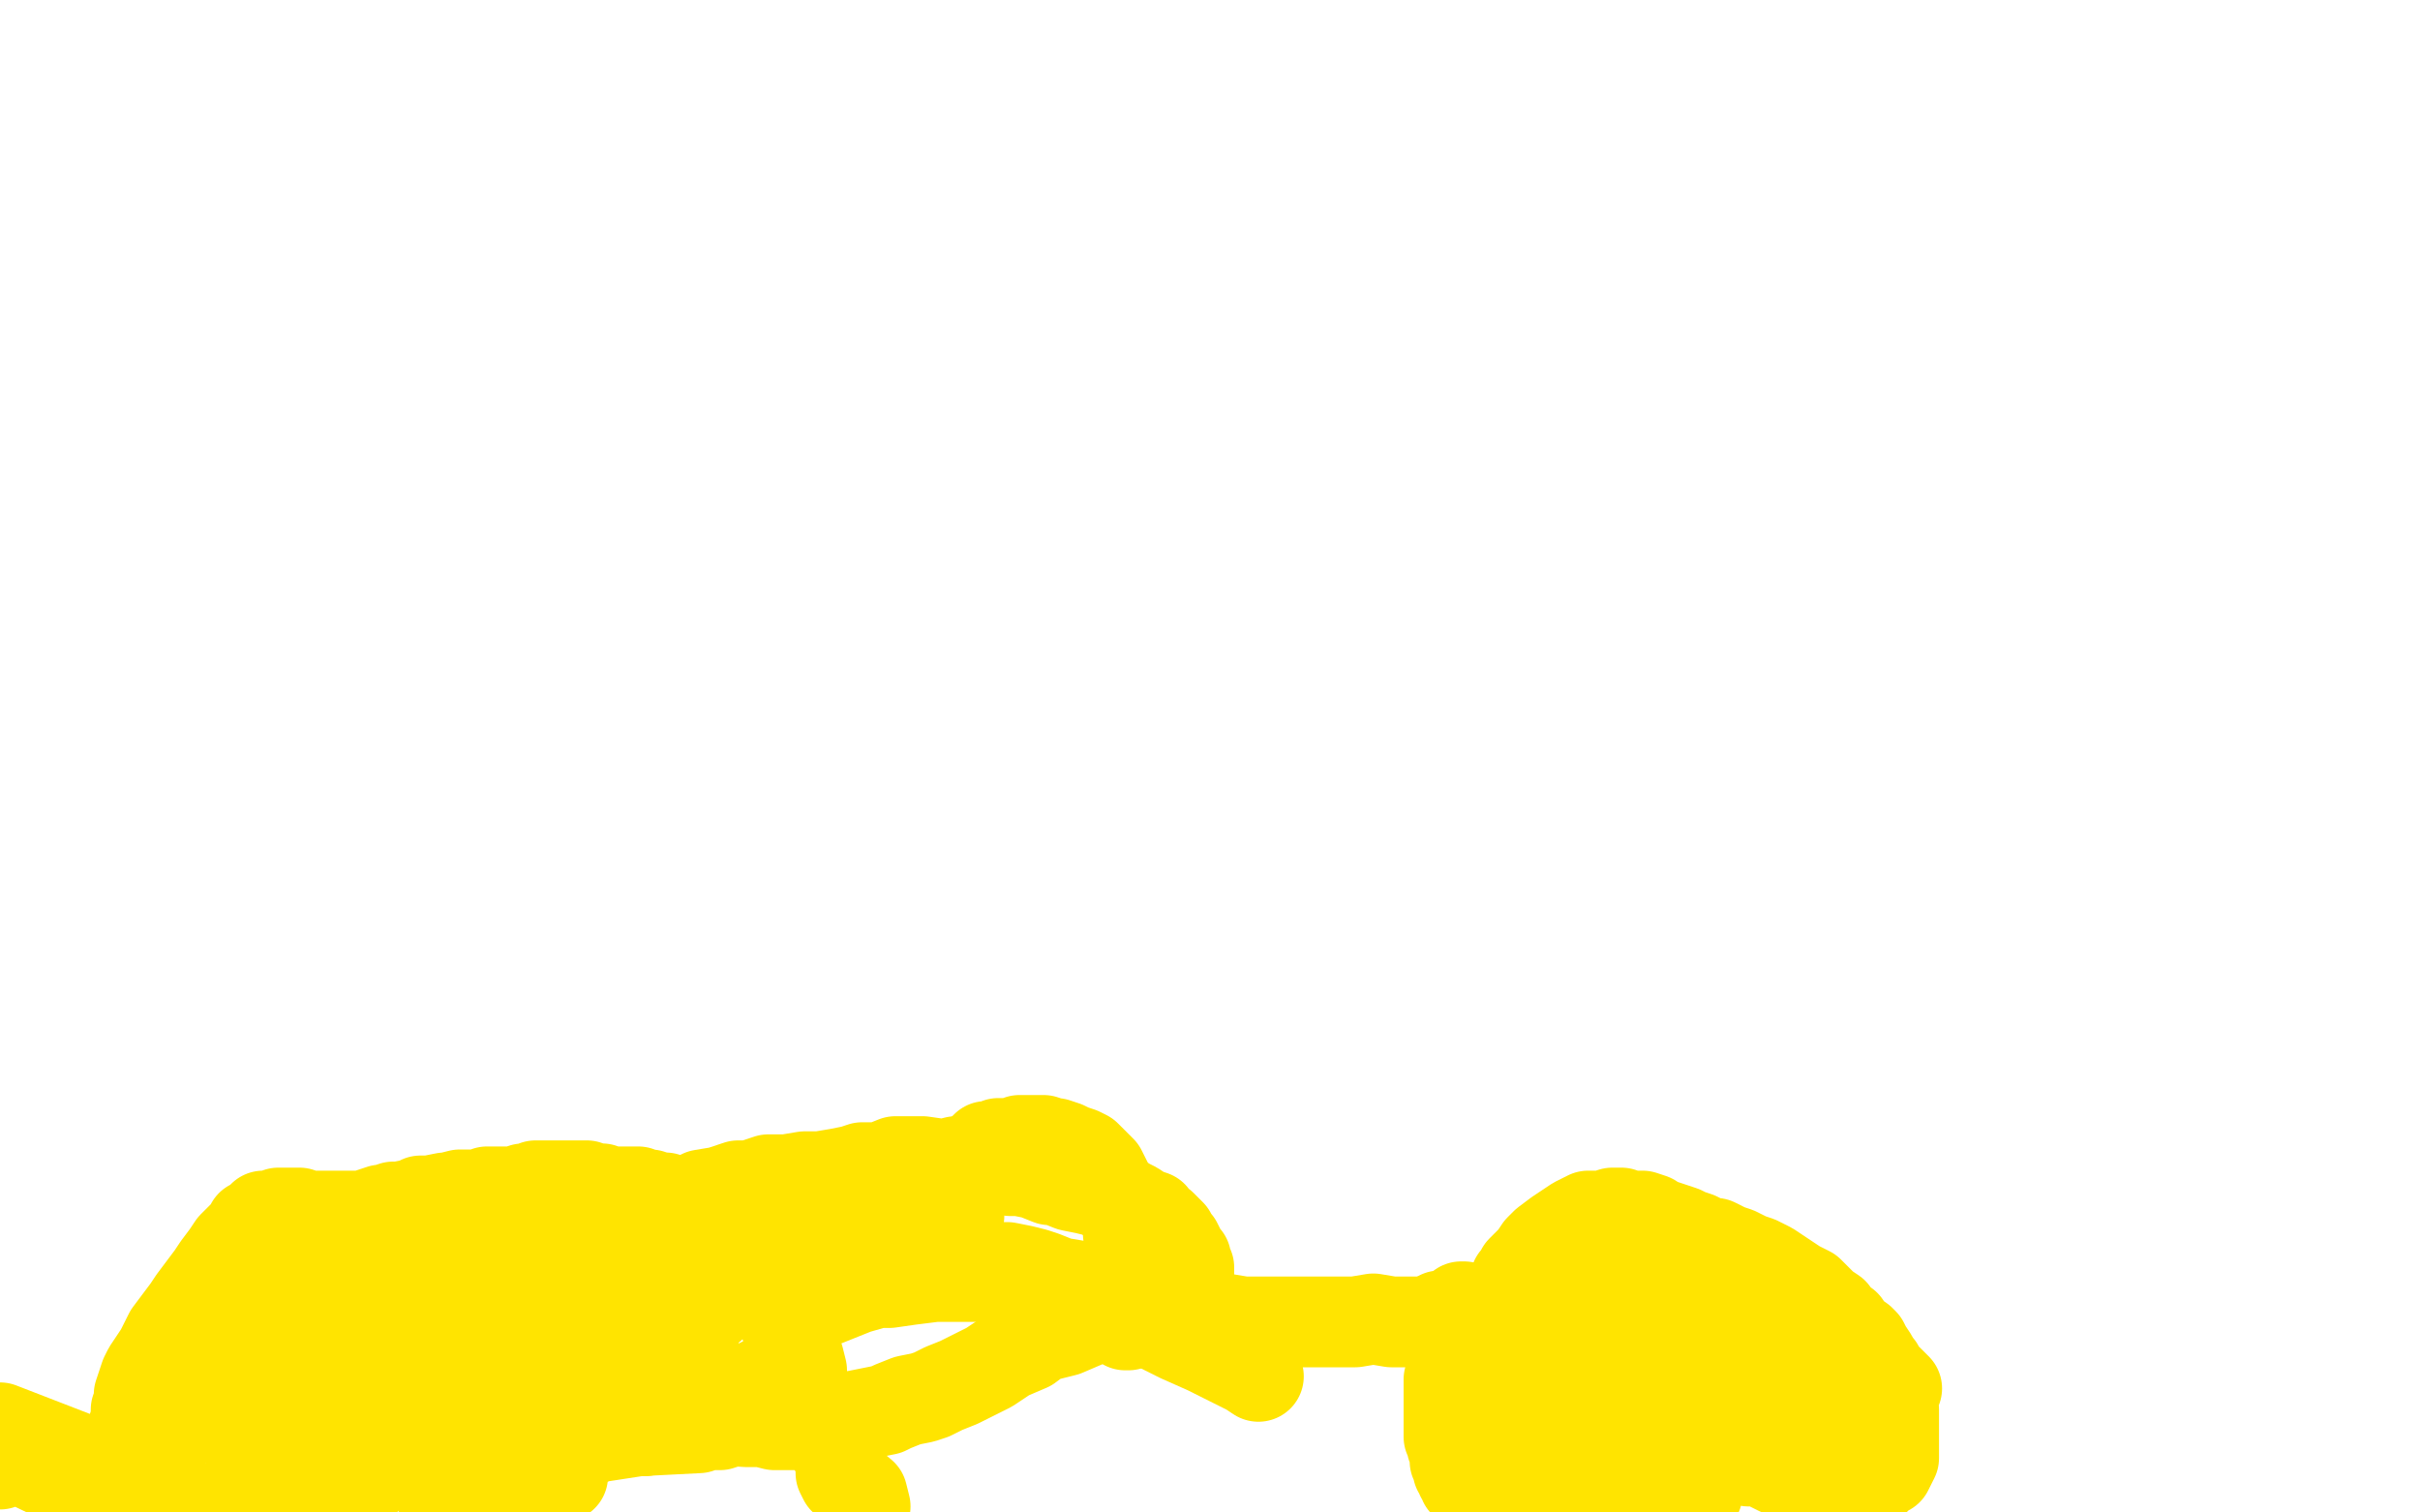 <?xml version="1.0" standalone="no"?>
<!DOCTYPE svg PUBLIC "-//W3C//DTD SVG 1.1//EN"
"http://www.w3.org/Graphics/SVG/1.1/DTD/svg11.dtd">

<svg width="800" height="500" version="1.1" xmlns="http://www.w3.org/2000/svg" xmlns:xlink="http://www.w3.org/1999/xlink" style="stroke-antialiasing: false"><desc>This SVG has been created on https://colorillo.com/</desc><rect x='0' y='0' width='800' height='500' style='fill: rgb(255,255,255); stroke-width:0' /><polyline points="479,456 479,457 479,457 479,458 479,458 479,463 479,463 479,466 479,466 479,468 479,468 479,470 479,470 479,473 479,475 480,476 480,478 481,480 481,481 481,483 482,484 482,486 483,486 483,488 484,489 484,490 485,491 487,492 488,494 489,495 490,497 492,498" style="fill: none; stroke: #ffe400; stroke-width: 30; stroke-linejoin: round; stroke-linecap: round; stroke-antialiasing: false; stroke-antialias: 0; opacity: 1.0"/>
<polyline points="490,443 490,444 490,444 490,445 490,445 490,446 490,446 490,448 490,448 491,449 491,449 491,450 491,450 492,452 492,452 492,454 492,454 493,455 493,457 494,459 494,460 494,462 495,464 496,466 496,467 497,469 497,471 497,472 498,473 498,474 499,475 498,476 498,477 499,478 499,479 500,481 500,483 501,484 502,486 502,489 503,491 504,493 505,495 506,498 506,499" style="fill: none; stroke: #ffe400; stroke-width: 30; stroke-linejoin: round; stroke-linecap: round; stroke-antialiasing: false; stroke-antialias: 0; opacity: 1.0"/>
<polyline points="507,449 506,449 506,449 506,450 506,450 505,450 505,450 505,451 505,451 504,452 504,452 504,453 504,453 504,454 504,455 504,456 505,458 505,460 505,461 505,463 506,464 506,465 507,467 507,468 507,469 508,471 508,472 509,473 509,474 509,476 510,477 510,478 510,479 511,481 512,483 512,484 513,485 513,486 514,488 514,489 515,492 516,493 516,495 517,496 518,498 519,499" style="fill: none; stroke: #ffe400; stroke-width: 30; stroke-linejoin: round; stroke-linecap: round; stroke-antialiasing: false; stroke-antialias: 0; opacity: 1.0"/>
<polyline points="514,446 513,445 513,445 512,445 512,445 511,446 511,446 510,446 510,446 509,446 509,446 507,447 507,447 506,447 506,447 505,448 504,449 503,449 503,450 503,451 503,452 504,453 504,454 504,455 505,456 505,457 506,458 506,459 507,460 508,462 509,463 510,465 511,467 512,470 513,471 514,473 516,475 517,476 519,478 522,480 524,481 526,483 527,485 529,486 530,487 531,488 532,489 533,489 534,489 533,490 534,490 534,491" style="fill: none; stroke: #ffe400; stroke-width: 30; stroke-linejoin: round; stroke-linecap: round; stroke-antialiasing: false; stroke-antialias: 0; opacity: 1.0"/>
<polyline points="538,456 537,455 537,455 537,456 536,456 536,457 536,458 536,459 536,461 536,462 535,465 535,467 535,469 535,470 535,472 535,473 535,474 535,476 535,478 535,480 536,481 536,484 537,486 537,487 538,490 539,494 540,495 541,498" style="fill: none; stroke: #ffe400; stroke-width: 30; stroke-linejoin: round; stroke-linecap: round; stroke-antialiasing: false; stroke-antialias: 0; opacity: 1.0"/>
<polyline points="535,469 534,470 534,470 534,471 534,471 533,473 533,473 533,474 533,474 533,475 533,475 533,477 533,477 533,478 533,480 534,482 534,484 535,485 535,486 536,489 537,490 538,493 539,495 539,497 540,498 540,499" style="fill: none; stroke: #ffe400; stroke-width: 30; stroke-linejoin: round; stroke-linecap: round; stroke-antialiasing: false; stroke-antialias: 0; opacity: 1.0"/>
<polyline points="537,450 535,451 535,451 534,451 534,451 534,452 535,453 535,454 536,455 536,456 536,457 536,458 537,458 537,459 537,460 538,462 539,464 539,465 540,466 541,468 542,471 543,473 545,477 548,481 551,484 555,489 559,492 561,494" style="fill: none; stroke: #ffe400; stroke-width: 30; stroke-linejoin: round; stroke-linecap: round; stroke-antialiasing: false; stroke-antialias: 0; opacity: 1.0"/>
<polyline points="538,450 537,450 537,450 537,451 537,452 537,453 537,454 537,455 537,456 537,457 537,458 538,459 538,460 538,461 538,462 538,463 539,464 539,465 539,466 540,467 540,468 541,471 542,474 543,477 543,479 543,480" style="fill: none; stroke: #ffe400; stroke-width: 30; stroke-linejoin: round; stroke-linecap: round; stroke-antialiasing: false; stroke-antialias: 0; opacity: 1.0"/>
<polyline points="531,450 528,451 528,451" style="fill: none; stroke: #ffe400; stroke-width: 30; stroke-linejoin: round; stroke-linecap: round; stroke-antialiasing: false; stroke-antialias: 0; opacity: 1.0"/>
<polyline points="531,450 526,468 526,468 526,469 526,469 526,470 526,470 526,472 526,472 525,474 525,474 524,475 524,475 524,478 524,478 524,481 524,486 524,488 525,493 527,498" style="fill: none; stroke: #ffe400; stroke-width: 30; stroke-linejoin: round; stroke-linecap: round; stroke-antialiasing: false; stroke-antialias: 0; opacity: 1.0"/>
<polyline points="523,447 524,447 524,447 524,448 524,448 524,449 524,449 525,450 525,450 525,451 525,451 526,452 526,452 526,453 526,454 527,455 527,456 528,456 528,457 528,458 529,459 529,460 530,461 530,462 531,462 531,463 531,464 531,465 532,465 532,466 532,467 533,467 533,468 533,469 533,470 534,471 534,472 535,475 536,478 538,485 541,496" style="fill: none; stroke: #ffe400; stroke-width: 30; stroke-linejoin: round; stroke-linecap: round; stroke-antialiasing: false; stroke-antialias: 0; opacity: 1.0"/>
<polyline points="532,454 532,456 532,456 532,457 532,457 532,458 532,458 533,461 533,461 534,462 534,462 534,464 534,464 535,465 535,465 535,466 535,467 536,468 537,470 537,471 537,472 538,472 538,473 538,474 539,475 539,476 539,477 539,478 540,479 540,480 541,481 541,482 541,483 541,484 541,485 541,486 542,486 542,487 542,488 542,489 542,490 542,491 542,492 542,493 543,493 543,494 543,495 543,496 543,497 543,498 544,498 544,499" style="fill: none; stroke: #ffe400; stroke-width: 30; stroke-linejoin: round; stroke-linecap: round; stroke-antialiasing: false; stroke-antialias: 0; opacity: 1.0"/>
<polyline points="537,444 536,444 536,444 536,445 536,445 536,446 537,446 537,447 537,448 536,448 536,449 533,452 533,453 532,453 532,454 532,455 532,456 532,457 532,458 531,458 530,457 529,457" style="fill: none; stroke: #ffe400; stroke-width: 30; stroke-linejoin: round; stroke-linecap: round; stroke-antialiasing: false; stroke-antialias: 0; opacity: 1.0"/>
<polyline points="521,456 520,455 520,455 518,453 518,453 517,453 517,453 517,452 517,452 515,451 515,451 513,450 513,450 512,450 512,450 510,449 509,448 507,447 505,447 503,447 502,446 500,446 499,445 497,445 496,444 494,444 493,443 492,442 491,442 490,441 489,441 487,440 486,439 485,439 484,438 483,438 482,437 481,437 480,437 479,437 478,436 477,436 476,436 475,436 476,435 477,435 478,436 480,435 483,432 484,432" style="fill: none; stroke: #ffe400; stroke-width: 30; stroke-linejoin: round; stroke-linecap: round; stroke-antialiasing: false; stroke-antialias: 0; opacity: 1.0"/>
<polyline points="501,426 501,424 501,424 501,423 501,423 502,422 502,422 503,420 503,420 505,418 505,418 507,416 507,416 509,413 509,413 511,411 515,408 518,406 521,404 523,403 525,402 528,402 530,402 533,401 536,401 538,402 540,402 543,402 546,403 547,404 550,405 553,406 556,407 558,408 561,409 565,411 567,411 571,413 574,414 578,416 581,417 585,419 588,421 591,423 594,425 598,427 600,429 603,432 606,434 608,437 610,438 612,441 615,443 616,444 617,446 619,449 620,451 621,452 622,455 623,457 624,458 625,461 625,464 626,466 626,468 626,470 626,473 626,475 626,477 626,479 626,480 626,482 625,484 624,486 623,486 622,487 620,489 618,489 617,490 615,491 612,491 611,491 608,491 606,490 603,490 602,489 599,489 596,488 594,487 591,486 588,486 586,485 584,484 581,483 578,483 575,482 572,481 569,480 567,480 563,479 560,478 559,477 557,476 555,476 555,475 555,474 554,474 555,474 555,473 556,473 557,472 558,472 561,472 565,472 569,472 573,472 579,471 584,470 590,469 594,468 599,467 603,466 606,465 611,464 615,462 618,462 622,461 625,460 627,459 626,458 625,457 624,456 621,455 618,453 615,451 613,450 610,447 606,445 603,444 599,441 594,439 589,438 586,436 581,435 576,433 573,433 568,432 563,431 559,430 555,430 551,430 546,430 541,430 538,431 533,431 529,432 526,432 525,432 526,431 529,430 532,429 536,428 540,427 544,426 549,425 554,425 559,425 563,426 568,427 573,428 576,429 581,432 585,434 588,437 590,438 592,440 593,441 594,442 595,443 595,444 595,445 594,445 592,446 590,446 588,446 586,446 583,446 580,446 578,446 575,445 572,444 570,444 567,444 564,443 562,443 561,443 560,442 558,443 557,443 558,444 559,446 561,448 563,449 567,451 570,453 574,455 576,456 579,458 580,459" style="fill: none; stroke: #ffe400; stroke-width: 30; stroke-linejoin: round; stroke-linecap: round; stroke-antialiasing: false; stroke-antialias: 0; opacity: 1.0"/>
<polyline points="562,456 560,456 560,456 559,455 559,455 556,454 556,454 553,453 553,453 551,452 551,452 547,450 547,450 544,449 544,449 541,448 537,447 533,446 529,444 526,443 521,442 516,441 513,441 508,440 503,439 499,439 495,438 490,438 484,438 481,437 475,437 470,437 464,437 460,437 454,436 448,437 443,437 436,437 429,437 424,437 417,437 411,437 405,436 401,435 395,435 388,434 383,433 377,432 372,430 366,428 362,426 356,425 350,424 345,422 342,421 338,420 333,419 330,419 325,419 320,419 318,419" style="fill: none; stroke: #ffe400; stroke-width: 30; stroke-linejoin: round; stroke-linecap: round; stroke-antialiasing: false; stroke-antialias: 0; opacity: 1.0"/>
<polyline points="305,403 308,402 308,402 309,402 309,402 310,402 310,402 311,400 311,400" style="fill: none; stroke: #ffe400; stroke-width: 30; stroke-linejoin: round; stroke-linecap: round; stroke-antialiasing: false; stroke-antialias: 0; opacity: 1.0"/>
<polyline points="305,403 317,400 317,400 317,401 317,401 317,402 315,404 315,405 314,405 313,405 312,405 311,405 310,405 308,404 305,404 303,404 300,404 297,405 294,406 292,406 289,407 286,408 284,407 280,407 277,407 276,406 274,405 272,404 269,404 267,403 264,403 261,403 259,402 256,402 253,402 249,402 248,403 245,403 242,402 239,402 237,402 235,401 233,400 232,400 230,400 229,399 227,398 225,398 223,397 222,397 220,396 218,396 215,395 212,395 211,394 208,394 207,394 205,394 203,394 201,394 199,393 198,393 196,393 194,392 192,392 190,392 188,392 186,392 184,392 181,392 177,392 176,393 173,393 170,394 168,394 164,394 161,394 159,395 155,395 152,395 148,396 147,396 142,397 139,397 137,398 132,399 130,399 127,400 126,400 120,402 118,402 115,402 114,402 112,402 110,402 109,402 107,402 105,402 104,402 102,402 101,402 100,402 99,401 98,401 96,401 95,401 94,401 93,401 93,402 92,401 91,402 90,402 89,402 88,402 87,402 86,403 85,404 83,405 82,407 80,409 77,412 75,415 72,419 70,422 67,426 64,430 62,433 59,437 56,441 55,443 53,447 51,450 49,453 48,455 47,458 46,461 46,464 45,466 45,469 44,472 45,474 45,476 45,478 45,480 45,481 46,481 47,482 47,483 49,483 49,484 50,485 51,486 52,487 53,488 54,489 55,491 56,493 56,494 57,496 58,497 58,499 59,499 88,498 110,483" style="fill: none; stroke: #ffe400; stroke-width: 30; stroke-linejoin: round; stroke-linecap: round; stroke-antialiasing: false; stroke-antialias: 0; opacity: 1.0"/>
<polyline points="90,497 91,495 91,495 92,495 92,495 94,493 94,493 96,491 96,491 97,488 97,488 98,486 100,484 101,482 102,480 106,477 108,475 108,474 109,472 111,470 113,469 114,468 116,467 119,464 121,463 123,463 125,462 127,461 128,461 130,460 132,460 134,460 135,460 137,461 139,461 142,461 146,462 147,463 151,464 152,465 158,466 160,467 162,468 165,469 166,470 171,471 172,470" style="fill: none; stroke: #ffe400; stroke-width: 30; stroke-linejoin: round; stroke-linecap: round; stroke-antialiasing: false; stroke-antialias: 0; opacity: 1.0"/>
<polyline points="191,466 194,465 194,465 198,464 198,464 200,463 200,463 202,462 202,462 204,461 204,461 207,459 207,459 211,459 211,459 215,458" style="fill: none; stroke: #ffe400; stroke-width: 30; stroke-linejoin: round; stroke-linecap: round; stroke-antialiasing: false; stroke-antialias: 0; opacity: 1.0"/>
<polyline points="372,438 373,438 373,438 374,437 374,437 378,435 378,435 380,434 380,434 382,433 382,433 385,432 385,432 386,432 386,432 388,431 390,430 391,429 391,428 392,427 393,426 393,425 393,423 393,422 393,420 393,419 392,417 392,416 391,415 390,413 389,411 388,410 387,408 384,405 382,404 381,402 378,401 375,399 373,398 369,397 366,395 363,394 359,393 354,392 349,390 347,390 342,388 337,387 334,387 329,386 325,385 319,385 316,384 312,385 305,384 301,384 296,384 291,386 285,386 282,387 277,388 271,389 266,389 260,390 254,390 248,392 244,392 238,394 232,395 228,397 222,398 217,400 214,400 209,401 206,402 201,403 199,404 196,404 193,405 191,405 190,405 188,406 186,407 185,407 184,408 182,409 181,409 179,411 177,412 176,414 173,416 170,418 167,421 164,423 163,424 157,427 156,428 154,430 152,431 148,432 147,433 145,434 143,433 142,431 140,430 140,427 140,424 139,421 138,418 138,415 137,413 136,410 137,407 136,405 136,404 133,403 132,403 131,403 129,405 124,407 121,411 119,414 116,417 112,422 110,425 108,429 105,434 123,444 119,448 115,452 114,454 111,456 109,456 110,453" style="fill: none; stroke: #ffe400; stroke-width: 30; stroke-linejoin: round; stroke-linecap: round; stroke-antialiasing: false; stroke-antialias: 0; opacity: 1.0"/>
<polyline points="80,458 82,456 82,456 85,451 85,451 85,447 85,447 85,443 85,443 86,440 86,440 86,436 86,436 87,430 87,430 89,427 92,422 94,419 97,417 97,416 99,416 99,417 100,418 101,420 102,423 103,426 103,431 104,436 105,438 106,441 129,450" style="fill: none; stroke: #ffe400; stroke-width: 30; stroke-linejoin: round; stroke-linecap: round; stroke-antialiasing: false; stroke-antialias: 0; opacity: 1.0"/>
<polyline points="106,444 106,445 106,445 106,446 106,446 107,446 107,446 109,444 109,444 110,444 110,444 111,440 112,437 115,432 117,428 121,423 125,419 126,417 129,415 132,414 133,416 133,417 132,421 132,426 131,431 128,441 128,451 125,464 122,472 121,489 113,494 116,489 119,478 121,469 124,460 127,454 131,445 135,437 142,429 145,427 149,422 152,420 154,420 157,420 159,421 160,422 161,424 161,427 160,429 160,433 159,437 160,439 160,442 161,444 162,445 162,446 162,447 161,446 162,446 162,447 164,446 163,446 165,445 180,442 181,442 183,443 179,442" style="fill: none; stroke: #ffe400; stroke-width: 30; stroke-linejoin: round; stroke-linecap: round; stroke-antialiasing: false; stroke-antialias: 0; opacity: 1.0"/>
<polyline points="180,439 181,439 181,439" style="fill: none; stroke: #ffe400; stroke-width: 30; stroke-linejoin: round; stroke-linecap: round; stroke-antialiasing: false; stroke-antialias: 0; opacity: 1.0"/>
<polyline points="173,443 174,443 174,443 177,441 177,441 176,442 176,442 179,442 179,442 192,437 192,437" style="fill: none; stroke: #ffe400; stroke-width: 30; stroke-linejoin: round; stroke-linecap: round; stroke-antialiasing: false; stroke-antialias: 0; opacity: 1.0"/>
<polyline points="192,437 195,440" style="fill: none; stroke: #ffe400; stroke-width: 30; stroke-linejoin: round; stroke-linecap: round; stroke-antialiasing: false; stroke-antialias: 0; opacity: 1.0"/>
<polyline points="181,439 197,435" style="fill: none; stroke: #ffe400; stroke-width: 30; stroke-linejoin: round; stroke-linecap: round; stroke-antialiasing: false; stroke-antialias: 0; opacity: 1.0"/>
<polyline points="184,436 186,435 186,435 187,434 187,434 190,432 190,432 193,431 196,429 198,427 202,426 205,424 208,423 212,421 217,420 222,418 225,417 230,417 234,416 238,415 242,414 248,414 253,413 257,413 262,411 267,411 270,411 275,412 280,413 286,413 290,414 294,414 299,414 303,415 309,416 314,417 318,418 324,419 331,421 337,423 341,424 349,426 355,428 362,431 369,433 377,436 382,438 390,442 399,446 407,450 413,453 416,455" style="fill: none; stroke: #ffe400; stroke-width: 30; stroke-linejoin: round; stroke-linecap: round; stroke-antialiasing: false; stroke-antialias: 0; opacity: 1.0"/>
<polyline points="197,473 195,473 195,473 191,474 191,474 192,470 192,470 192,468 192,468 193,466 193,466 192,465 192,465 191,461 191,461 193,460 196,458 198,455 200,453 203,450 205,448 208,446 211,444 213,443 217,441 221,438 225,436 228,435 232,433 235,432" style="fill: none; stroke: #ffe400; stroke-width: 30; stroke-linejoin: round; stroke-linecap: round; stroke-antialiasing: false; stroke-antialias: 0; opacity: 1.0"/>
<polyline points="186,486 186,487 186,487 186,488 186,488" style="fill: none; stroke: #ffe400; stroke-width: 30; stroke-linejoin: round; stroke-linecap: round; stroke-antialiasing: false; stroke-antialias: 0; opacity: 1.0"/>
<polyline points="186,486 175,492 175,492 174,493 174,493" style="fill: none; stroke: #ffe400; stroke-width: 30; stroke-linejoin: round; stroke-linecap: round; stroke-antialiasing: false; stroke-antialias: 0; opacity: 1.0"/>
<polyline points="186,486 167,496 166,495 165,495 164,495 165,495 164,491 164,489 164,487" style="fill: none; stroke: #ffe400; stroke-width: 30; stroke-linejoin: round; stroke-linecap: round; stroke-antialiasing: false; stroke-antialias: 0; opacity: 1.0"/>
<polyline points="174,484 173,484 173,484 174,483 174,483 174,482 174,482 174,480 174,480 181,480 181,480 183,480 183,480 185,478 185,478 187,477 192,476 191,476 195,476 197,474 200,472 203,472 207,473 210,473 213,473 216,471 219,471 223,469 226,468 230,466 235,464 239,462 243,461 248,459 252,457" style="fill: none; stroke: #ffe400; stroke-width: 30; stroke-linejoin: round; stroke-linecap: round; stroke-antialiasing: false; stroke-antialias: 0; opacity: 1.0"/>
<polyline points="215,452 214,453 214,453 211,453 211,453 209,452 209,452 197,452 197,452 189,452 189,452 184,453 184,453 179,454 179,454 175,453 175,453" style="fill: none; stroke: #ffe400; stroke-width: 30; stroke-linejoin: round; stroke-linecap: round; stroke-antialiasing: false; stroke-antialias: 0; opacity: 1.0"/>
<polyline points="160,459 159,459 159,459" style="fill: none; stroke: #ffe400; stroke-width: 30; stroke-linejoin: round; stroke-linecap: round; stroke-antialiasing: false; stroke-antialias: 0; opacity: 1.0"/>
<polyline points="160,459 151,460 151,460 151,459 153,457 158,457 160,456 161,456 161,455 163,450 170,451 179,448 187,451" style="fill: none; stroke: #ffe400; stroke-width: 30; stroke-linejoin: round; stroke-linecap: round; stroke-antialiasing: false; stroke-antialias: 0; opacity: 1.0"/>
<polyline points="234,455 233,456 233,456 228,459 228,459 215,463 215,463 209,468 209,468 202,472 202,472 192,475 192,475 183,478 183,478 180,478" style="fill: none; stroke: #ffe400; stroke-width: 30; stroke-linejoin: round; stroke-linecap: round; stroke-antialiasing: false; stroke-antialias: 0; opacity: 1.0"/>
<polyline points="159,489 185,480 185,480" style="fill: none; stroke: #ffe400; stroke-width: 30; stroke-linejoin: round; stroke-linecap: round; stroke-antialiasing: false; stroke-antialias: 0; opacity: 1.0"/>
<polyline points="161,490 160,490 160,490 159,490 159,490 159,489 159,489 157,490 161,488 158,487 160,486 162,483 163,482 166,480 169,476 170,471 205,455" style="fill: none; stroke: #ffe400; stroke-width: 30; stroke-linejoin: round; stroke-linecap: round; stroke-antialiasing: false; stroke-antialias: 0; opacity: 1.0"/>
<polyline points="186,459 177,455 184,453 187,446 188,441 192,437 198,432 204,426 208,423 214,419 221,414 227,411 231,409 236,407 239,406 240,406 240,407 239,409 234,413 230,416 223,422 214,429 209,433 200,439 192,446 184,453 179,457 171,463 165,471 160,475 156,481 151,487 148,492 147,494 146,495 147,495 148,494 150,493 152,490 155,487 158,483 163,478 165,472 167,469 171,463 174,458 178,453 180,451 182,448 185,445 186,444 186,442 186,441 187,441 187,440 186,440 186,439 186,438 185,438 185,437 184,437 184,436 183,436 182,436 181,436 181,437 180,437 179,437 177,437 175,437 174,437 173,437 172,437 170,437 166,438 165,438 163,437 161,437 159,437 155,438 153,438 150,438 147,438 143,439 139,439 137,440 132,440 127,441 124,442 119,443 114,444 108,445 105,446 99,448 94,450 91,451 86,453 82,456 80,458 76,460 74,462 72,464 71,465 70,466 70,467 71,468 72,469 74,470 76,470 77,470 79,470 81,470 83,470 86,468 89,467 91,465 95,462 98,459 103,455 106,452 110,446 114,441 118,438 122,432 127,428 130,424 136,420 139,417 143,414 145,412 148,410 150,409 151,408 153,408 152,408 151,408 149,409 148,409 146,411 141,414 137,418 133,421 127,427 122,432 117,438 114,442 110,447 107,451 105,454 102,458 102,462 101,463 101,465 102,467 103,468 106,470 108,472 111,474 113,475 117,477 121,479 125,481 128,482 132,483 137,484 140,485 145,486 151,487 155,488 161,489 168,490 174,491" style="fill: none; stroke: #ffe400; stroke-width: 30; stroke-linejoin: round; stroke-linecap: round; stroke-antialiasing: false; stroke-antialias: 0; opacity: 1.0"/>
<polyline points="345,423 343,423 343,423 339,423 339,423 329,422 329,422 321,422 321,422 316,422 316,422 309,422 309,422 301,423 301,423 294,424 290,424 283,426 278,428 273,430 268,430 265,431 262,432 261,432 260,433 260,434 260,435 260,436 260,437 260,438 260,439 261,441 262,444 263,447 264,449 265,453 265,455 266,459 268,463 270,467 271,469 273,473 275,476 276,479 277,481 278,484 278,487 279,489 285,494 286,498" style="fill: none; stroke: #ffe400; stroke-width: 30; stroke-linejoin: round; stroke-linecap: round; stroke-antialiasing: false; stroke-antialias: 0; opacity: 1.0"/>
<polyline points="24,485 23,485 23,485 23,486 23,486 24,486 24,486 25,486 27,487 28,486 29,487" style="fill: none; stroke: #ffe400; stroke-width: 30; stroke-linejoin: round; stroke-linecap: round; stroke-antialiasing: false; stroke-antialias: 0; opacity: 1.0"/>
<polyline points="24,485 33,493 33,493 31,494 31,494 32,492 32,492 32,491 32,491 32,492 32,492 29,493 29,493 29,494 29,494 31,493 31,494 32,494 33,494" style="fill: none; stroke: #ffe400; stroke-width: 30; stroke-linejoin: round; stroke-linecap: round; stroke-antialiasing: false; stroke-antialias: 0; opacity: 1.0"/>
<polyline points="24,485 32,486 32,486 32,485 32,485 32,486 32,486 31,487 31,489 32,490 33,490" style="fill: none; stroke: #ffe400; stroke-width: 30; stroke-linejoin: round; stroke-linecap: round; stroke-antialiasing: false; stroke-antialias: 0; opacity: 1.0"/>
<polyline points="24,485 27,489 27,489 30,485 30,485 31,484 31,484 0,472 0,472" style="fill: none; stroke: #ffe400; stroke-width: 30; stroke-linejoin: round; stroke-linecap: round; stroke-antialiasing: false; stroke-antialias: 0; opacity: 1.0"/>
<polyline points="30,485 29,485 29,485 29,486 29,486 27,490 28,490 29,490 30,490" style="fill: none; stroke: #ffe400; stroke-width: 30; stroke-linejoin: round; stroke-linecap: round; stroke-antialiasing: false; stroke-antialias: 0; opacity: 1.0"/>
<polyline points="24,485 32,493 32,493 34,490 34,490 34,489 34,489 33,490 33,490 30,492 30,492 30,494 30,494 32,493 33,493 34,494" style="fill: none; stroke: #ffe400; stroke-width: 30; stroke-linejoin: round; stroke-linecap: round; stroke-antialiasing: false; stroke-antialias: 0; opacity: 1.0"/>
<polyline points="24,485 27,495 27,495 26,495 26,495 27,495 29,496" style="fill: none; stroke: #ffe400; stroke-width: 30; stroke-linejoin: round; stroke-linecap: round; stroke-antialiasing: false; stroke-antialias: 0; opacity: 1.0"/>
<polyline points="24,485 33,492 33,492 31,494 31,494 2,480 2,480 2,482 2,482 1,482 1,482 0,484 0,484" style="fill: none; stroke: #ffe400; stroke-width: 30; stroke-linejoin: round; stroke-linecap: round; stroke-antialiasing: false; stroke-antialias: 0; opacity: 1.0"/>
<polyline points="30,495 31,495 31,495 32,494 32,494 33,494 33,494" style="fill: none; stroke: #ffe400; stroke-width: 30; stroke-linejoin: round; stroke-linecap: round; stroke-antialiasing: false; stroke-antialias: 0; opacity: 1.0"/>
<polyline points="24,485 31,488 31,488 29,489 29,489 30,488 30,488 29,488 29,488 29,489 30,489 31,489 32,489" style="fill: none; stroke: #ffe400; stroke-width: 30; stroke-linejoin: round; stroke-linecap: round; stroke-antialiasing: false; stroke-antialias: 0; opacity: 1.0"/>
<polyline points="216,408 214,409 214,409 213,410 213,410 212,410 212,410 209,411 209,411 208,418 208,418 207,413 207,413 206,414 206,414 205,415 204,415 203,416 203,417 202,421 202,423 202,422 202,423 200,427 202,425 202,427 193,435 203,430 204,432 204,434 205,436 188,444 207,442 193,450 197,454 209,453 203,458 210,460 215,464 216,467 218,468 221,470 224,471 185,477 192,474 231,472 233,471 178,471 238,471 241,470 230,469 247,470 249,470 252,470 256,471 260,471 264,471 266,471 270,471 275,470 278,469 283,468 288,467 293,466 295,465 300,463 305,462 308,461 312,459 317,457 321,455 327,452 333,448 340,445 344,442 352,440 359,437 362,435 368,432 371,429 374,426 376,425 376,422 376,419 375,416 374,413 374,410 373,408 373,406 372,403 371,400 370,399 369,396 368,394 367,393 366,391 365,389 364,387 362,385 361,384 359,382 357,381 354,380 352,379 349,378 348,378 345,377 342,377 340,377 338,377 337,377 335,378 334,378 332,378 330,378 330,379 327,379 326,379 325,380 323,382 321,383 320,384" style="fill: none; stroke: #ffe400; stroke-width: 30; stroke-linejoin: round; stroke-linecap: round; stroke-antialiasing: false; stroke-antialias: 0; opacity: 1.0"/>
</svg>
